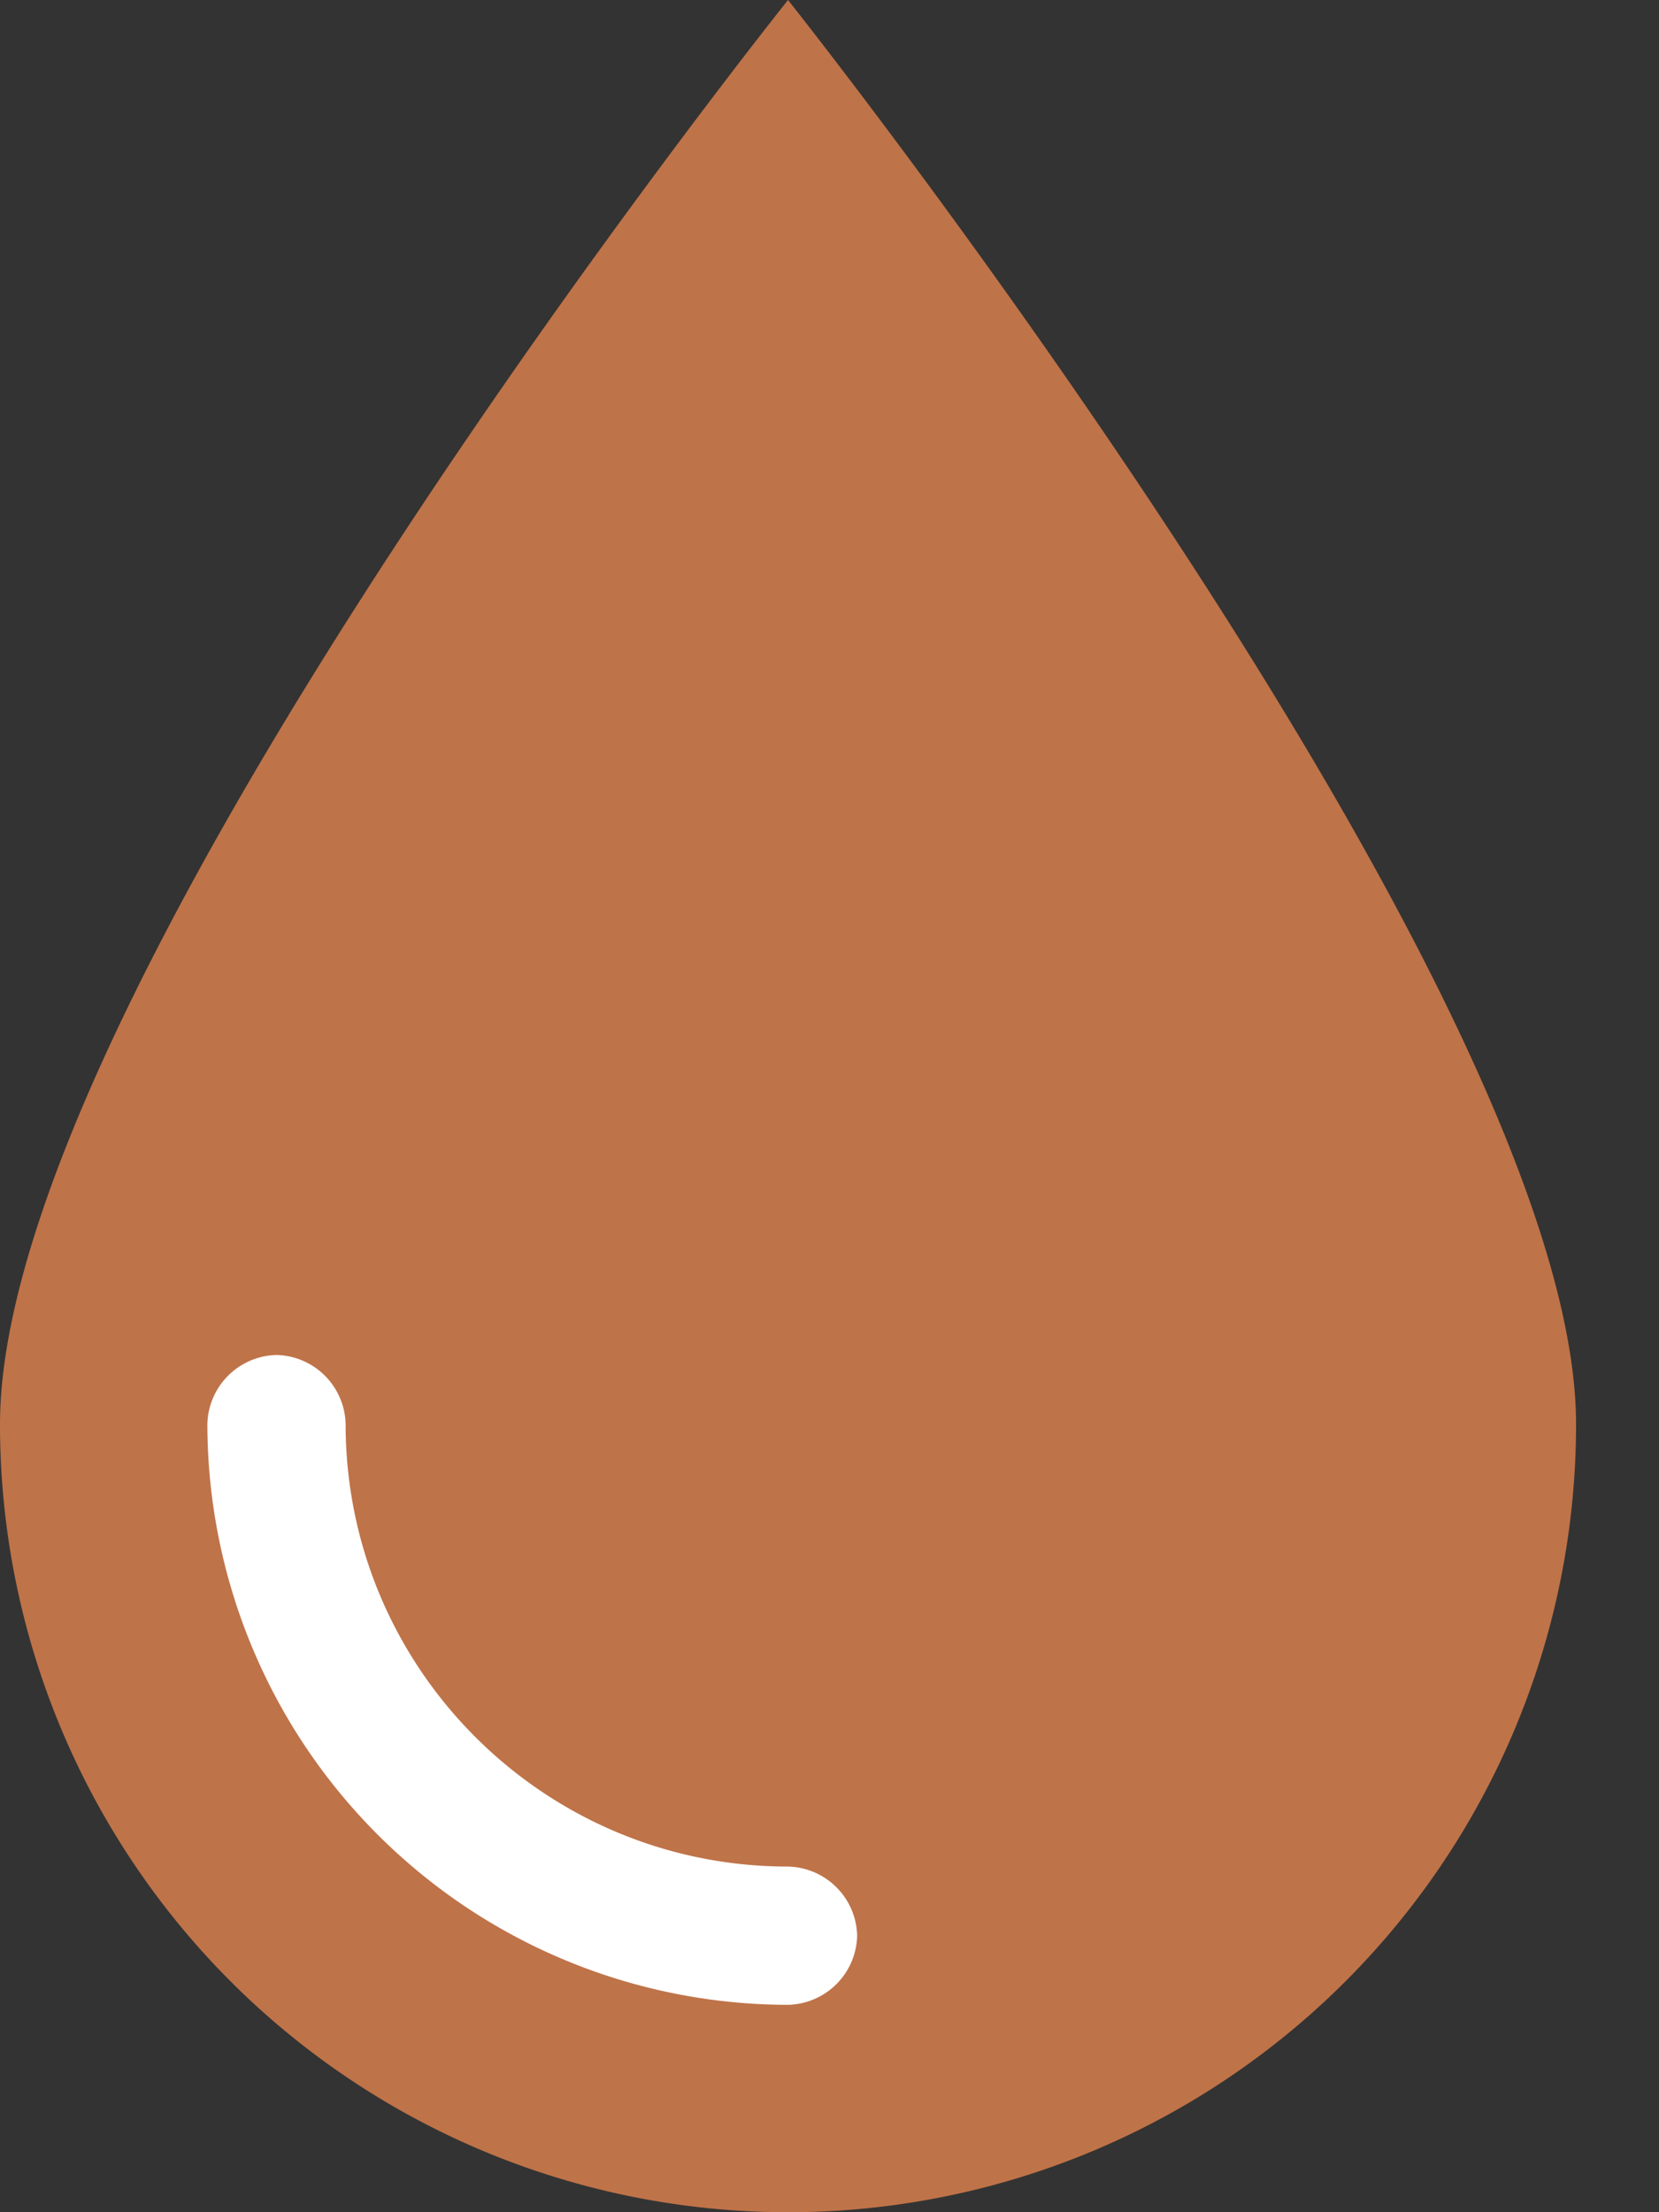 <svg width="15" height="20" fill="none" xmlns="http://www.w3.org/2000/svg"><rect width="100%" height="100%" fill="#333333" stroke="none"/><path d="M14.25 12.875A7.122 7.122 0 0 1 7.125 20 7.122 7.122 0 0 1 0 12.875C0 8.917 7.125 0 7.125 0s7.125 8.958 7.125 12.875z" fill="#BF7348"/><path d="M7.125 18.125a5.255 5.255 0 0 1-5.25-5.25.64.64 0 0 1 .625-.625.64.64 0 0 1 .625.625c0 2.208 1.792 4 4 4a.64.64 0 0 1 .625.625.64.64 0 0 1-.625.625z" fill="#fff"/></svg>